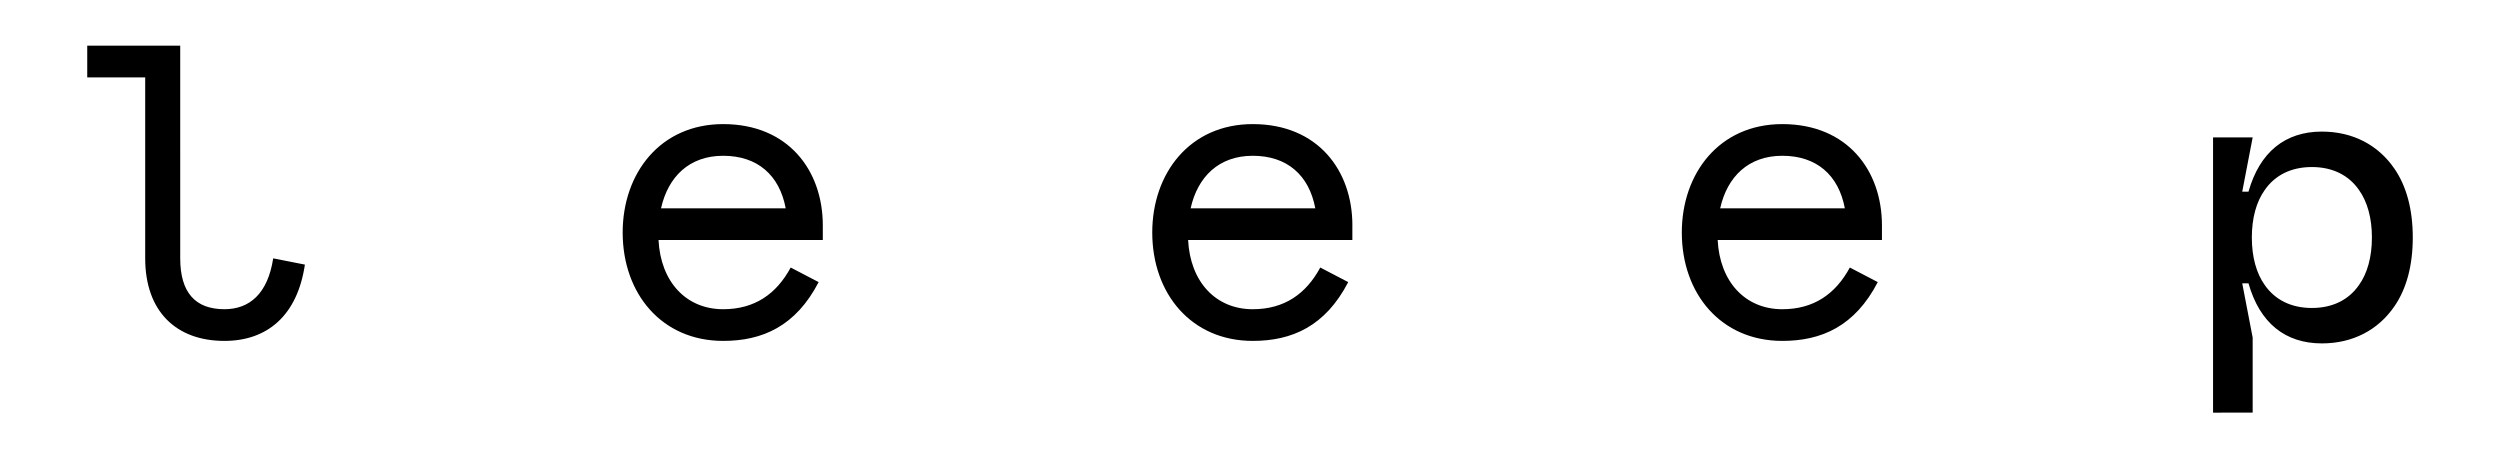 <svg xmlns="http://www.w3.org/2000/svg" width="180" height="33" fill="none"><path fill="#000" d="M159.34 29.71V9.895h2.852l-.751 3.903h.451c.81-2.852 2.641-4.323 5.283-4.323 2.222 0 4.053.96 5.224 2.671.87 1.261 1.321 2.942 1.321 4.954s-.451 3.692-1.321 4.953c-1.171 1.711-3.002 2.672-5.224 2.672-2.642 0-4.473-1.471-5.283-4.323h-.451l.751 3.903v5.403zm2.792-12.61c0 1.412.33 2.583.93 3.423.751 1.08 1.922 1.651 3.393 1.651s2.642-.57 3.392-1.65c.6-.841.931-2.012.931-3.423s-.331-2.582-.931-3.422c-.75-1.081-1.921-1.652-3.392-1.652s-2.642.57-3.393 1.652c-.6.84-.93 2.01-.93 3.422M135.5 16.23v1.05h-11.828c.15 3.002 1.981 4.984 4.653 4.984 2.281 0 3.842-1.111 4.863-3.002l2.012 1.05c-1.652 3.182-4.053 4.233-6.875 4.233-4.413 0-7.235-3.392-7.235-7.805 0-4.263 2.702-7.805 7.235-7.805 4.683 0 7.175 3.332 7.175 7.295m-7.175-5.014c-2.432 0-3.963 1.501-4.473 3.783h8.976c-.45-2.402-2.042-3.783-4.503-3.783M97.37 16.23v1.05H85.544c.15 3.002 1.981 4.984 4.653 4.984 2.282 0 3.843-1.111 4.863-3.002l2.012 1.05c-1.651 3.182-4.053 4.233-6.875 4.233-4.413 0-7.235-3.392-7.235-7.805 0-4.263 2.702-7.805 7.235-7.805 4.683 0 7.175 3.332 7.175 7.295m-7.174-5.014c-2.432 0-3.963 1.501-4.473 3.783h8.976c-.45-2.402-2.041-3.783-4.503-3.783M59.242 16.23v1.05H47.414c.15 3.002 1.981 4.984 4.653 4.984 2.282 0 3.843-1.111 4.863-3.002l2.012 1.05c-1.651 3.182-4.053 4.233-6.875 4.233-4.413 0-7.235-3.392-7.235-7.805 0-4.263 2.702-7.805 7.235-7.805 4.683 0 7.175 3.332 7.175 7.295m-7.175-5.014c-2.432 0-3.963 1.501-4.473 3.783h8.976c-.45-2.402-2.041-3.783-4.503-3.783M10.454 5.573H6.281V3.29h6.695V18.6c0 2.492 1.11 3.663 3.182 3.663 1.801 0 3.122-1.11 3.512-3.662l2.282.45c-.54 3.662-2.702 5.494-5.794 5.494-3.482 0-5.704-2.132-5.704-5.944z"/></svg>